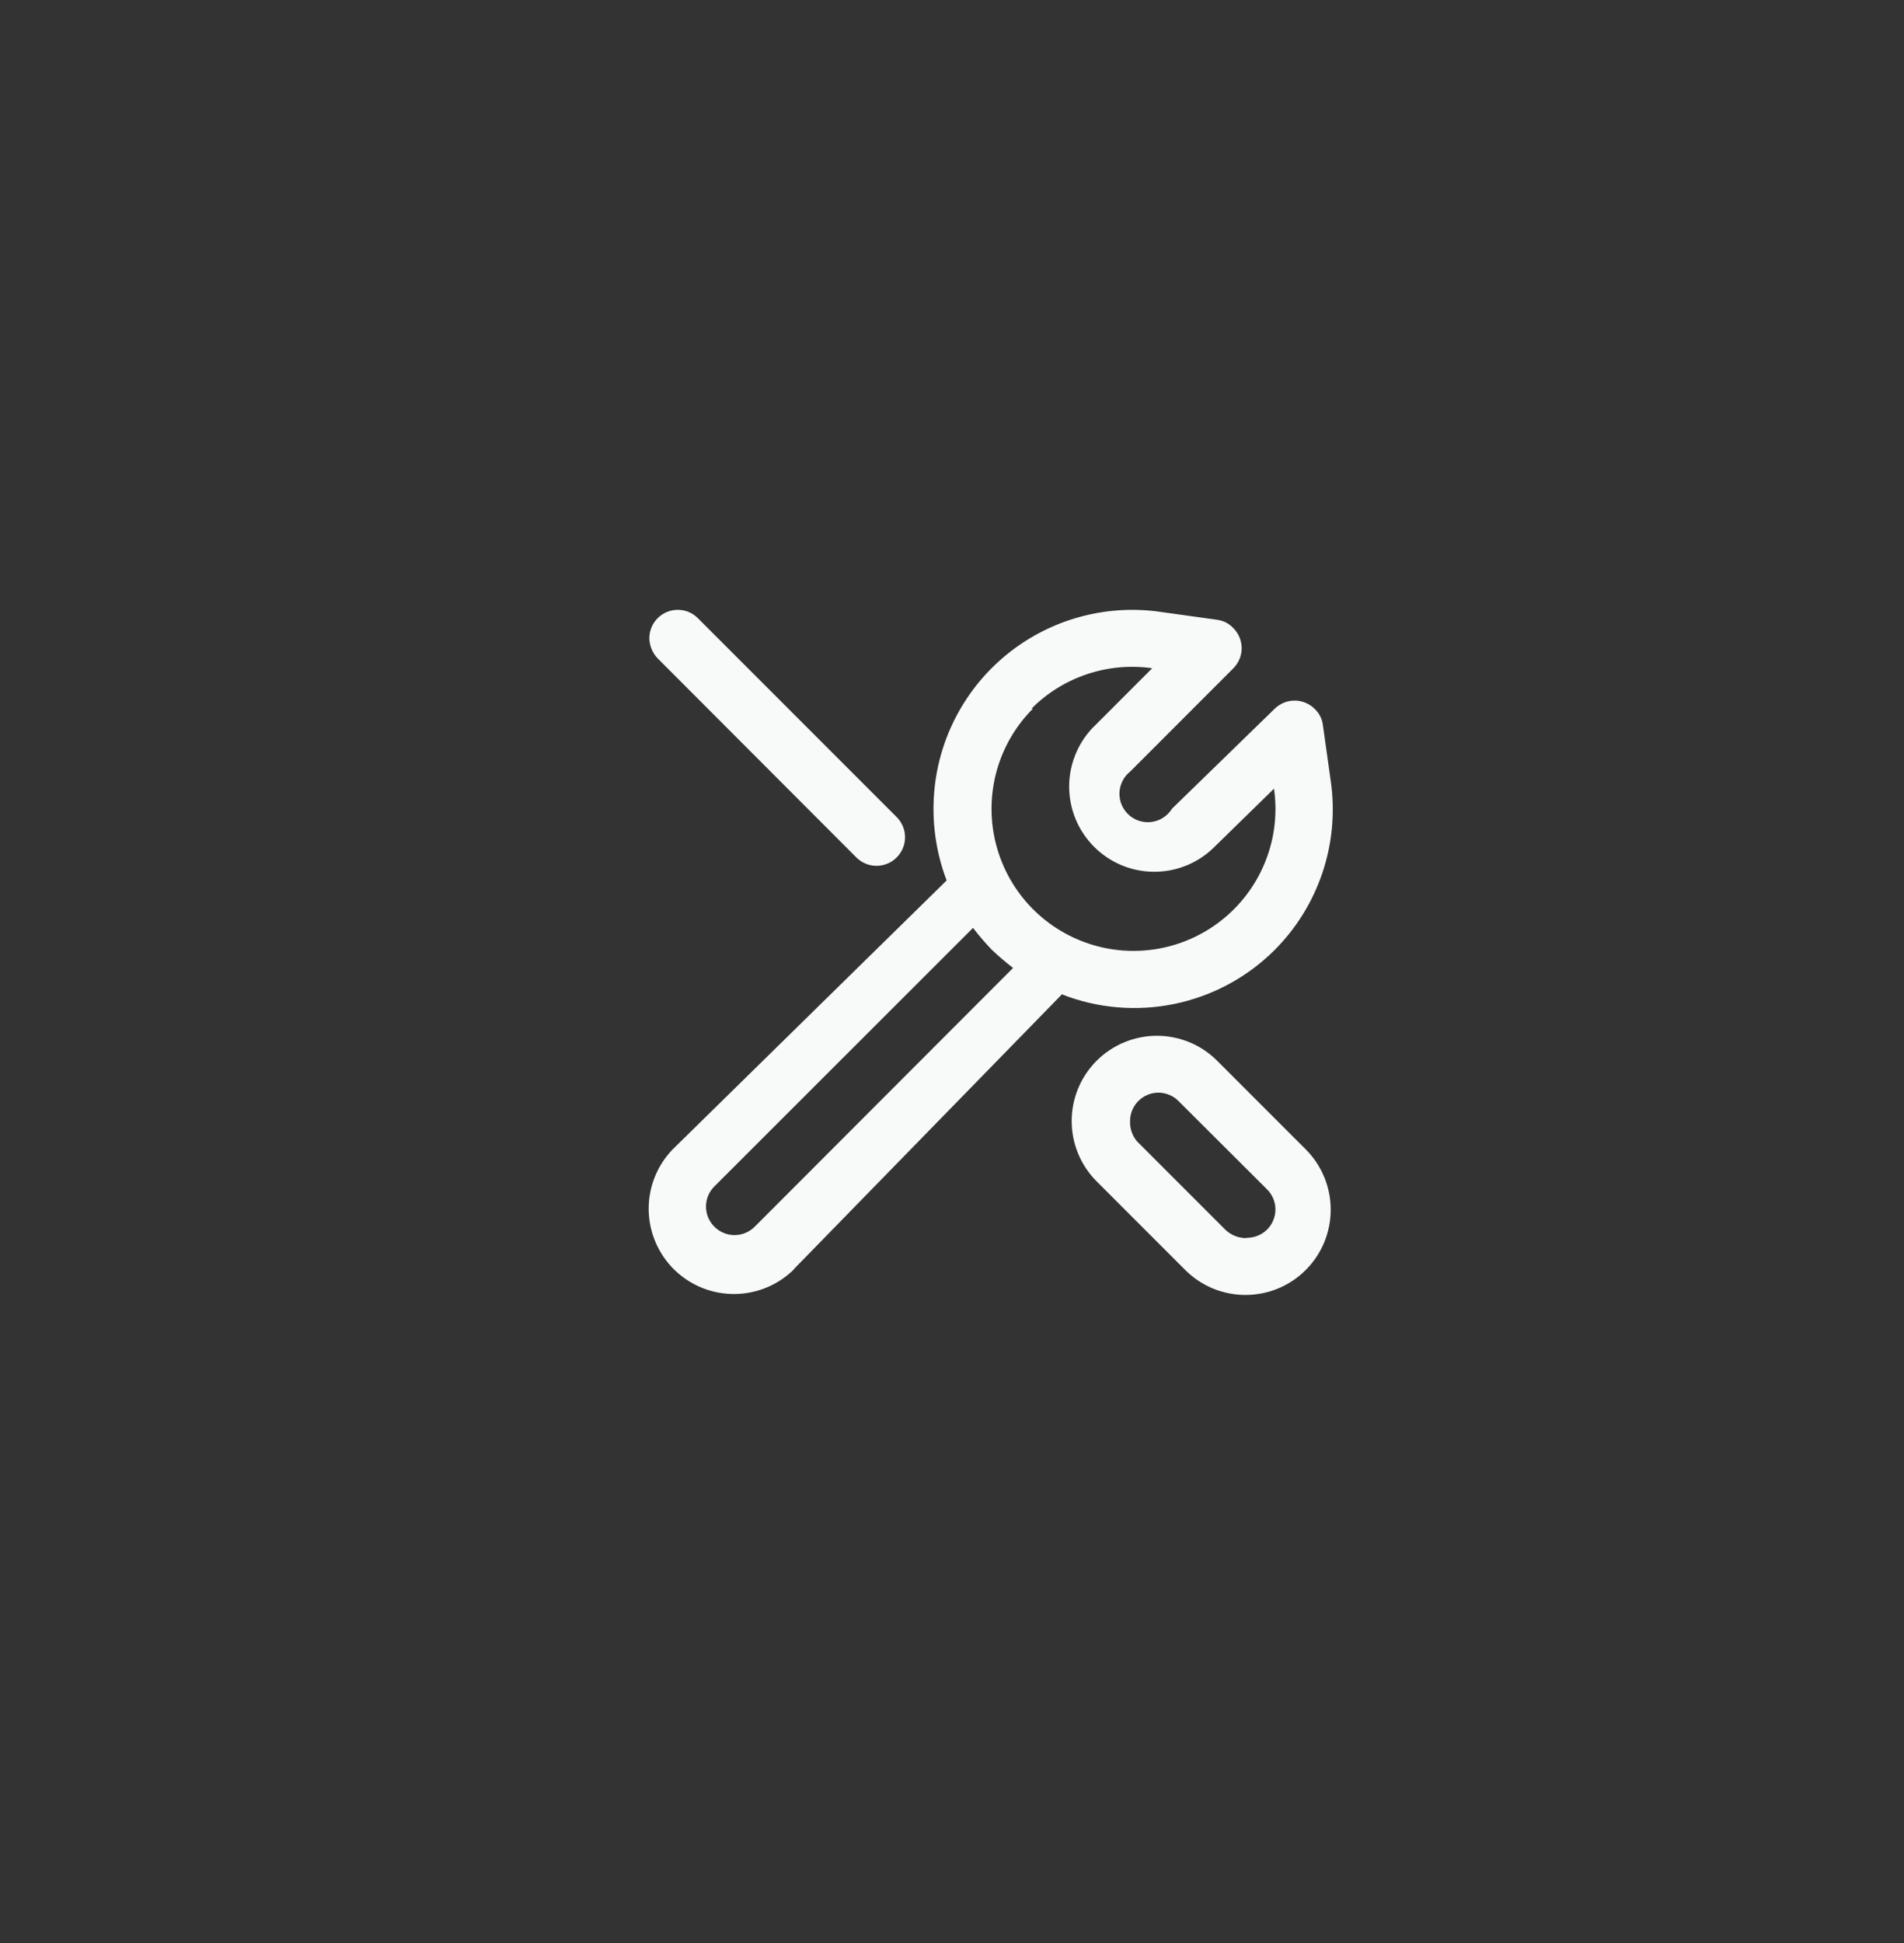 <svg width="50" height="51" viewBox="0 0 50 51" fill="none" xmlns="http://www.w3.org/2000/svg">
<rect x="0" y="0" width="50" height="51" fill="#333333" stroke="none"/>
<rect width="50" height="50" fill="transparent"/>
<g clip-path="url(#clip0_2167_4807)">
<path d="M34.292 30.171L31.965 27.845C31.546 27.424 30.977 27.188 30.383 27.187C29.79 27.187 29.22 27.422 28.8 27.841C28.38 28.26 28.143 28.829 28.143 29.423C28.142 30.016 28.377 30.586 28.796 31.006L31.123 33.333C31.33 33.541 31.577 33.706 31.848 33.819C32.12 33.931 32.411 33.99 32.705 33.99C32.998 33.99 33.29 33.933 33.561 33.821C33.833 33.709 34.08 33.544 34.288 33.336C34.496 33.129 34.661 32.882 34.774 32.611C34.887 32.339 34.945 32.048 34.945 31.755C34.946 31.461 34.888 31.169 34.776 30.898C34.664 30.626 34.499 30.379 34.292 30.171ZM32.711 32.498C32.514 32.495 32.324 32.417 32.181 32.281L29.855 29.955C29.732 29.806 29.669 29.618 29.676 29.425C29.676 29.228 29.755 29.038 29.895 28.898C30.034 28.758 30.224 28.68 30.422 28.68C30.617 28.681 30.805 28.758 30.944 28.896L33.278 31.223C33.415 31.361 33.493 31.549 33.494 31.744C33.494 31.942 33.415 32.132 33.276 32.272C33.136 32.411 32.946 32.49 32.748 32.49L32.711 32.498Z" fill="#F8F9F9"/>
<path d="M33.456 24.952C34.033 24.379 34.468 23.68 34.727 22.91C34.986 22.14 35.062 21.32 34.948 20.515L34.739 19.024C34.718 18.864 34.641 18.716 34.523 18.606C34.383 18.467 34.194 18.389 33.997 18.389C33.8 18.389 33.611 18.467 33.471 18.606L30.78 21.224C30.723 21.316 30.647 21.396 30.556 21.456C30.465 21.517 30.363 21.556 30.255 21.573C30.148 21.589 30.038 21.582 29.933 21.551C29.829 21.521 29.732 21.468 29.651 21.396C29.569 21.324 29.504 21.235 29.46 21.136C29.416 21.036 29.395 20.928 29.397 20.819C29.4 20.71 29.426 20.603 29.474 20.506C29.522 20.408 29.591 20.322 29.676 20.254L29.751 20.18L32.39 17.54C32.529 17.4 32.607 17.211 32.607 17.014C32.607 16.817 32.529 16.628 32.39 16.489C32.284 16.373 32.142 16.297 31.988 16.272L30.496 16.064C29.817 15.963 29.125 15.998 28.459 16.166C27.793 16.333 27.167 16.631 26.616 17.041C26.066 17.451 25.601 17.965 25.25 18.555C24.898 19.145 24.667 19.798 24.568 20.478C24.44 21.366 24.54 22.272 24.859 23.11L17.746 30.089C17.311 30.495 17.056 31.056 17.036 31.649C17.016 32.243 17.232 32.82 17.637 33.255C18.043 33.689 18.604 33.944 19.198 33.964C19.791 33.984 20.369 33.768 20.803 33.363L20.907 33.251L27.886 26.1C28.826 26.468 29.853 26.555 30.842 26.351C31.83 26.147 32.739 25.661 33.456 24.952ZM27.089 18.599C27.498 18.188 27.998 17.878 28.548 17.695C29.098 17.511 29.683 17.458 30.258 17.54L28.677 19.121C28.282 19.545 28.067 20.106 28.077 20.685C28.087 21.265 28.322 21.818 28.732 22.227C29.142 22.637 29.694 22.872 30.274 22.882C30.854 22.892 31.414 22.677 31.838 22.282L33.456 20.701C33.547 21.33 33.475 21.972 33.247 22.565C33.02 23.159 32.645 23.684 32.157 24.091C31.67 24.499 31.086 24.775 30.462 24.894C29.838 25.012 29.194 24.97 28.591 24.769C27.988 24.569 27.446 24.218 27.017 23.75C26.588 23.281 26.285 22.71 26.139 22.092C25.992 21.474 26.006 20.829 26.178 20.217C26.351 19.606 26.677 19.049 27.126 18.599H27.089ZM19.819 32.199C19.678 32.34 19.488 32.419 19.289 32.419C19.09 32.419 18.9 32.34 18.76 32.199C18.619 32.059 18.54 31.869 18.54 31.67C18.54 31.471 18.619 31.281 18.76 31.141L25.552 24.355C25.704 24.553 25.866 24.742 26.037 24.922C26.217 25.093 26.407 25.255 26.604 25.407L19.819 32.199Z" fill="#F8F9F9"/>
<path d="M22.488 22.506C22.557 22.576 22.64 22.631 22.731 22.669C22.822 22.707 22.919 22.726 23.017 22.726C23.116 22.726 23.213 22.707 23.304 22.669C23.395 22.631 23.477 22.576 23.547 22.506C23.617 22.436 23.672 22.354 23.71 22.263C23.748 22.172 23.767 22.075 23.767 21.976C23.767 21.878 23.748 21.78 23.71 21.69C23.672 21.599 23.617 21.516 23.547 21.447L18.327 16.227C18.189 16.087 18 16.008 17.803 16.007C17.606 16.006 17.417 16.082 17.276 16.22C17.206 16.289 17.149 16.371 17.111 16.462C17.073 16.553 17.053 16.651 17.052 16.749C17.055 16.947 17.132 17.136 17.268 17.279L22.488 22.506Z" fill="#F8F9F9"/>
</g>
<defs>
<clipPath id="clip0_2167_4807">
<rect width="18" height="17.992" fill="white" transform="translate(17 16.004)"/>
</clipPath>
</defs>
</svg>
